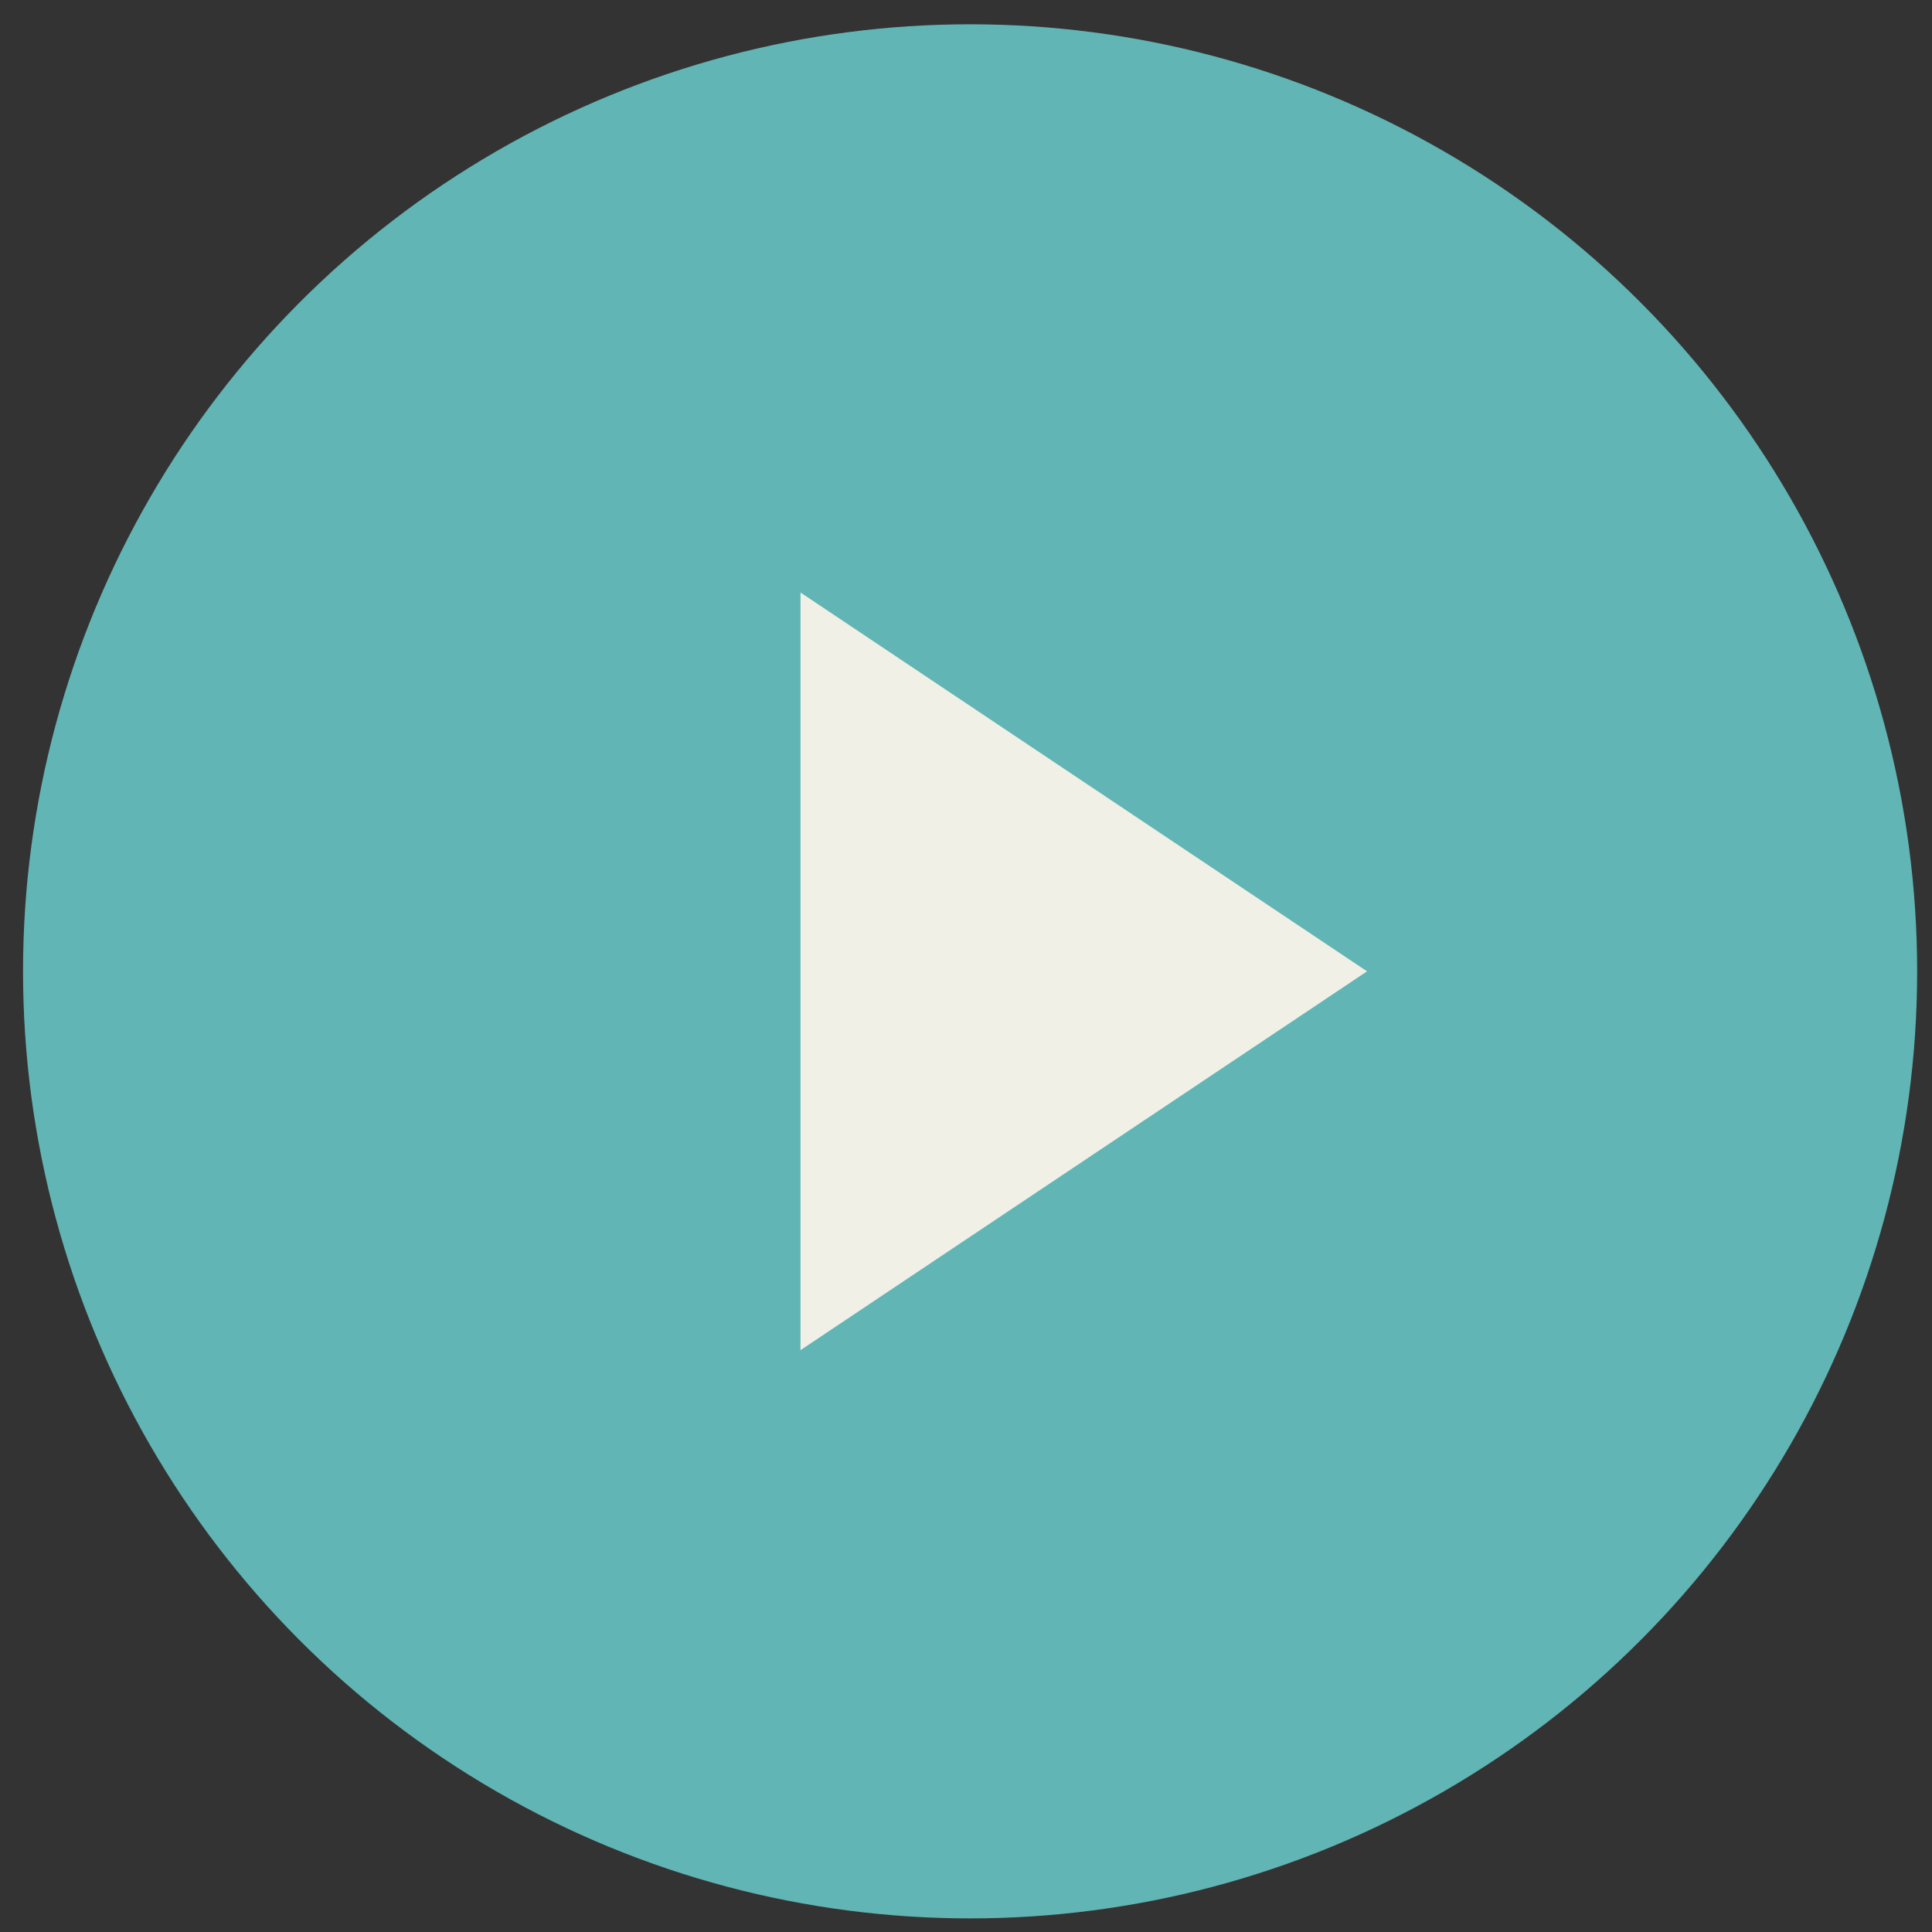 <svg width="51" height="51" viewBox="0 0 51 51" fill="none" xmlns="http://www.w3.org/2000/svg">
<rect x="0" y="0" width="51" height="51" fill="#333333" stroke="none"/>
<circle cx="25.608" cy="25.641" r="25" fill="#61B5B5"/>
<path d="M36.087 25.641L21.131 15.641V35.641L36.087 25.641Z" fill="#F0F0E6"/>
</svg>
